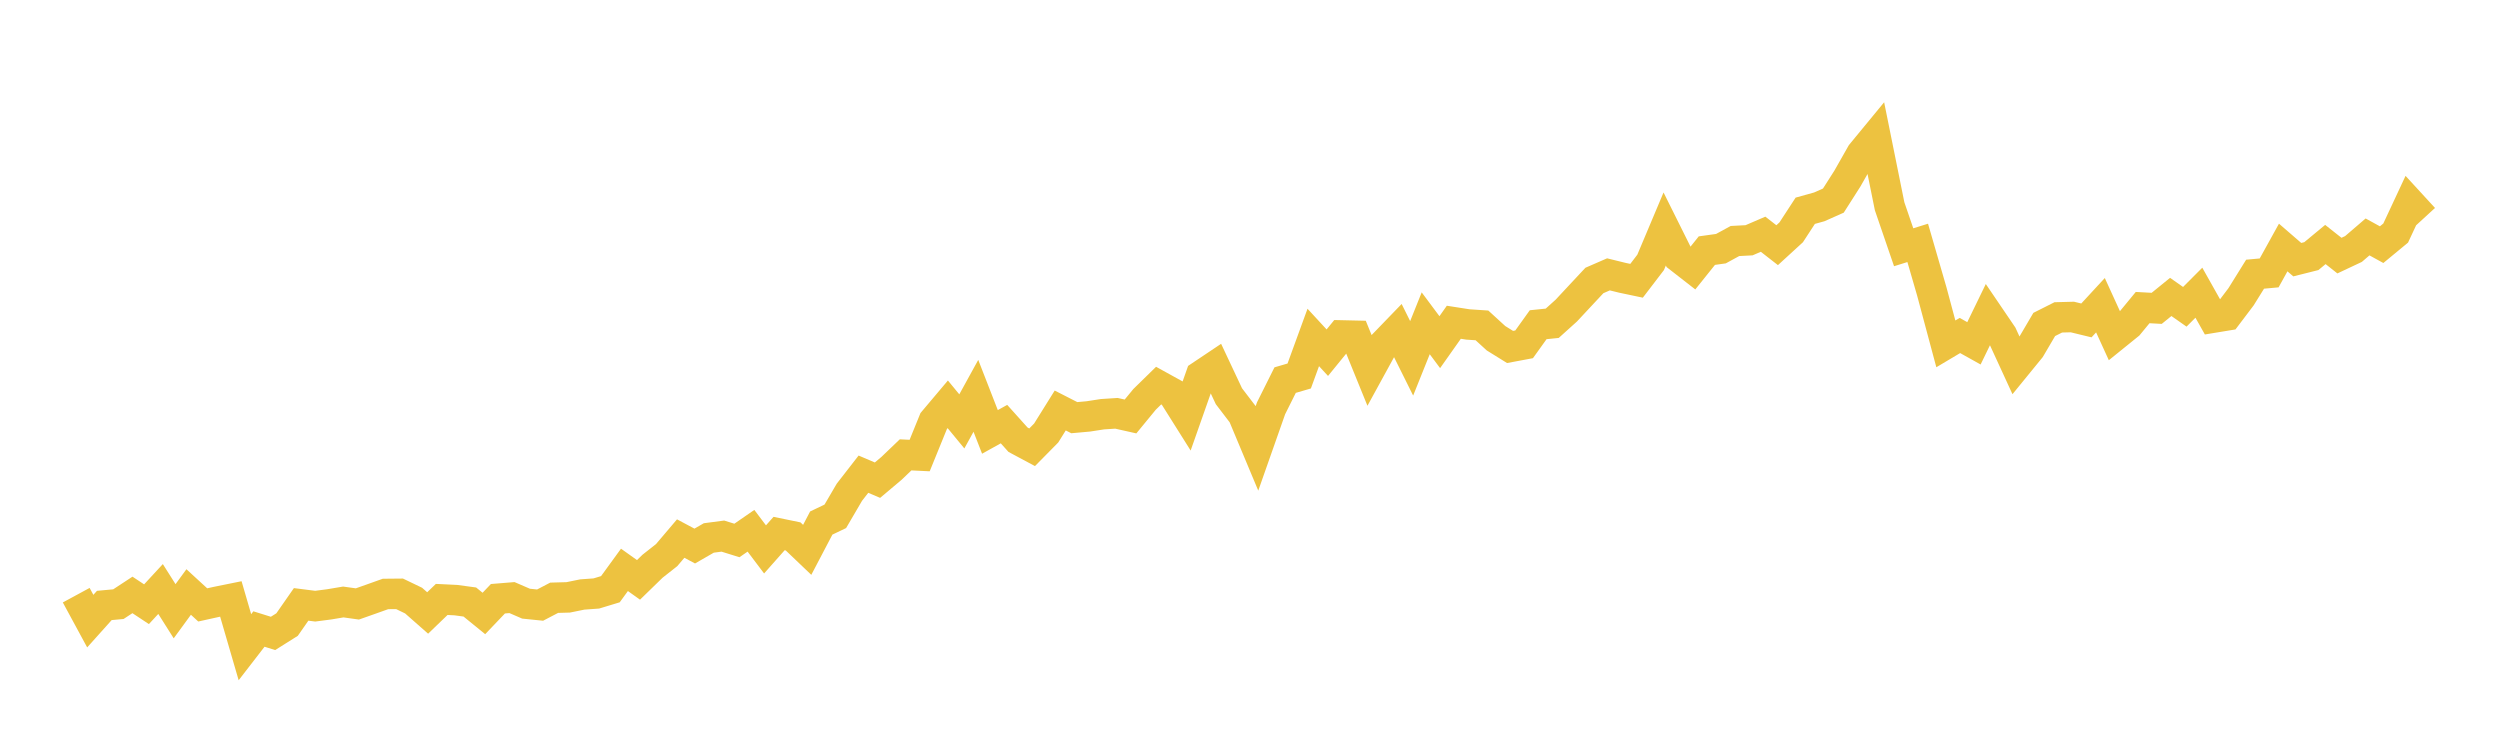 <svg width="164" height="48" xmlns="http://www.w3.org/2000/svg" xmlns:xlink="http://www.w3.org/1999/xlink"><path fill="none" stroke="rgb(237,194,64)" stroke-width="2" d="M5,39.044L5.922,40.746L6.844,39.718L7.766,39.633L8.689,39.027L9.611,39.637L10.533,38.639L11.455,40.097L12.377,38.835L13.299,39.682L14.222,39.478L15.144,39.291L16.066,42.457L16.988,41.264L17.91,41.552L18.832,40.972L19.754,39.648L20.677,39.765L21.599,39.645L22.521,39.49L23.443,39.619L24.365,39.293L25.287,38.964L26.21,38.955L27.132,39.399L28.054,40.211L28.976,39.323L29.898,39.368L30.82,39.492L31.743,40.243L32.665,39.277L33.587,39.202L34.509,39.601L35.431,39.695L36.353,39.213L37.275,39.187L38.198,38.999L39.12,38.932L40.042,38.652L40.964,37.383L41.886,38.04L42.808,37.143L43.731,36.416L44.653,35.33L45.575,35.821L46.497,35.29L47.419,35.168L48.341,35.455L49.263,34.818L50.186,36.041L51.108,35L52.03,35.19L52.952,36.07L53.874,34.312L54.796,33.871L55.719,32.293L56.641,31.106L57.563,31.499L58.485,30.722L59.407,29.839L60.329,29.884L61.251,27.618L62.174,26.523L63.096,27.643L64.018,25.966L64.94,28.333L65.862,27.821L66.784,28.847L67.707,29.341L68.629,28.406L69.551,26.928L70.473,27.399L71.395,27.316L72.317,27.173L73.24,27.113L74.162,27.32L75.084,26.198L76.006,25.296L76.928,25.805L77.85,27.27L78.772,24.649L79.695,24.031L80.617,25.992L81.539,27.199L82.461,29.402L83.383,26.781L84.305,24.935L85.228,24.665L86.15,22.137L87.072,23.136L87.994,22.005L88.916,22.026L89.838,24.293L90.76,22.609L91.683,21.654L92.605,23.508L93.527,21.208L94.449,22.446L95.371,21.14L96.293,21.284L97.216,21.346L98.138,22.189L99.06,22.761L99.982,22.588L100.904,21.301L101.826,21.207L102.749,20.375L103.671,19.386L104.593,18.399L105.515,17.998L106.437,18.225L107.359,18.419L108.281,17.213L109.204,15.022L110.126,16.874L111.048,17.592L111.97,16.441L112.892,16.313L113.814,15.81L114.737,15.762L115.659,15.365L116.581,16.084L117.503,15.24L118.425,13.826L119.347,13.569L120.269,13.159L121.192,11.71L122.114,10.087L123.036,8.967L123.958,13.53L124.88,16.22L125.802,15.933L126.725,19.117L127.647,22.557L128.569,22.008L129.491,22.522L130.413,20.624L131.335,21.981L132.257,23.985L133.18,22.854L134.102,21.284L135.024,20.82L135.946,20.796L136.868,21.02L137.79,20.021L138.713,22.042L139.635,21.297L140.557,20.177L141.479,20.228L142.401,19.479L143.323,20.126L144.246,19.201L145.168,20.841L146.09,20.689L147.012,19.47L147.934,17.987L148.856,17.903L149.778,16.236L150.701,17.034L151.623,16.802L152.545,16.039L153.467,16.768L154.389,16.334L155.311,15.542L156.234,16.05L157.156,15.289L158.078,13.314L159,14.318"></path></svg>